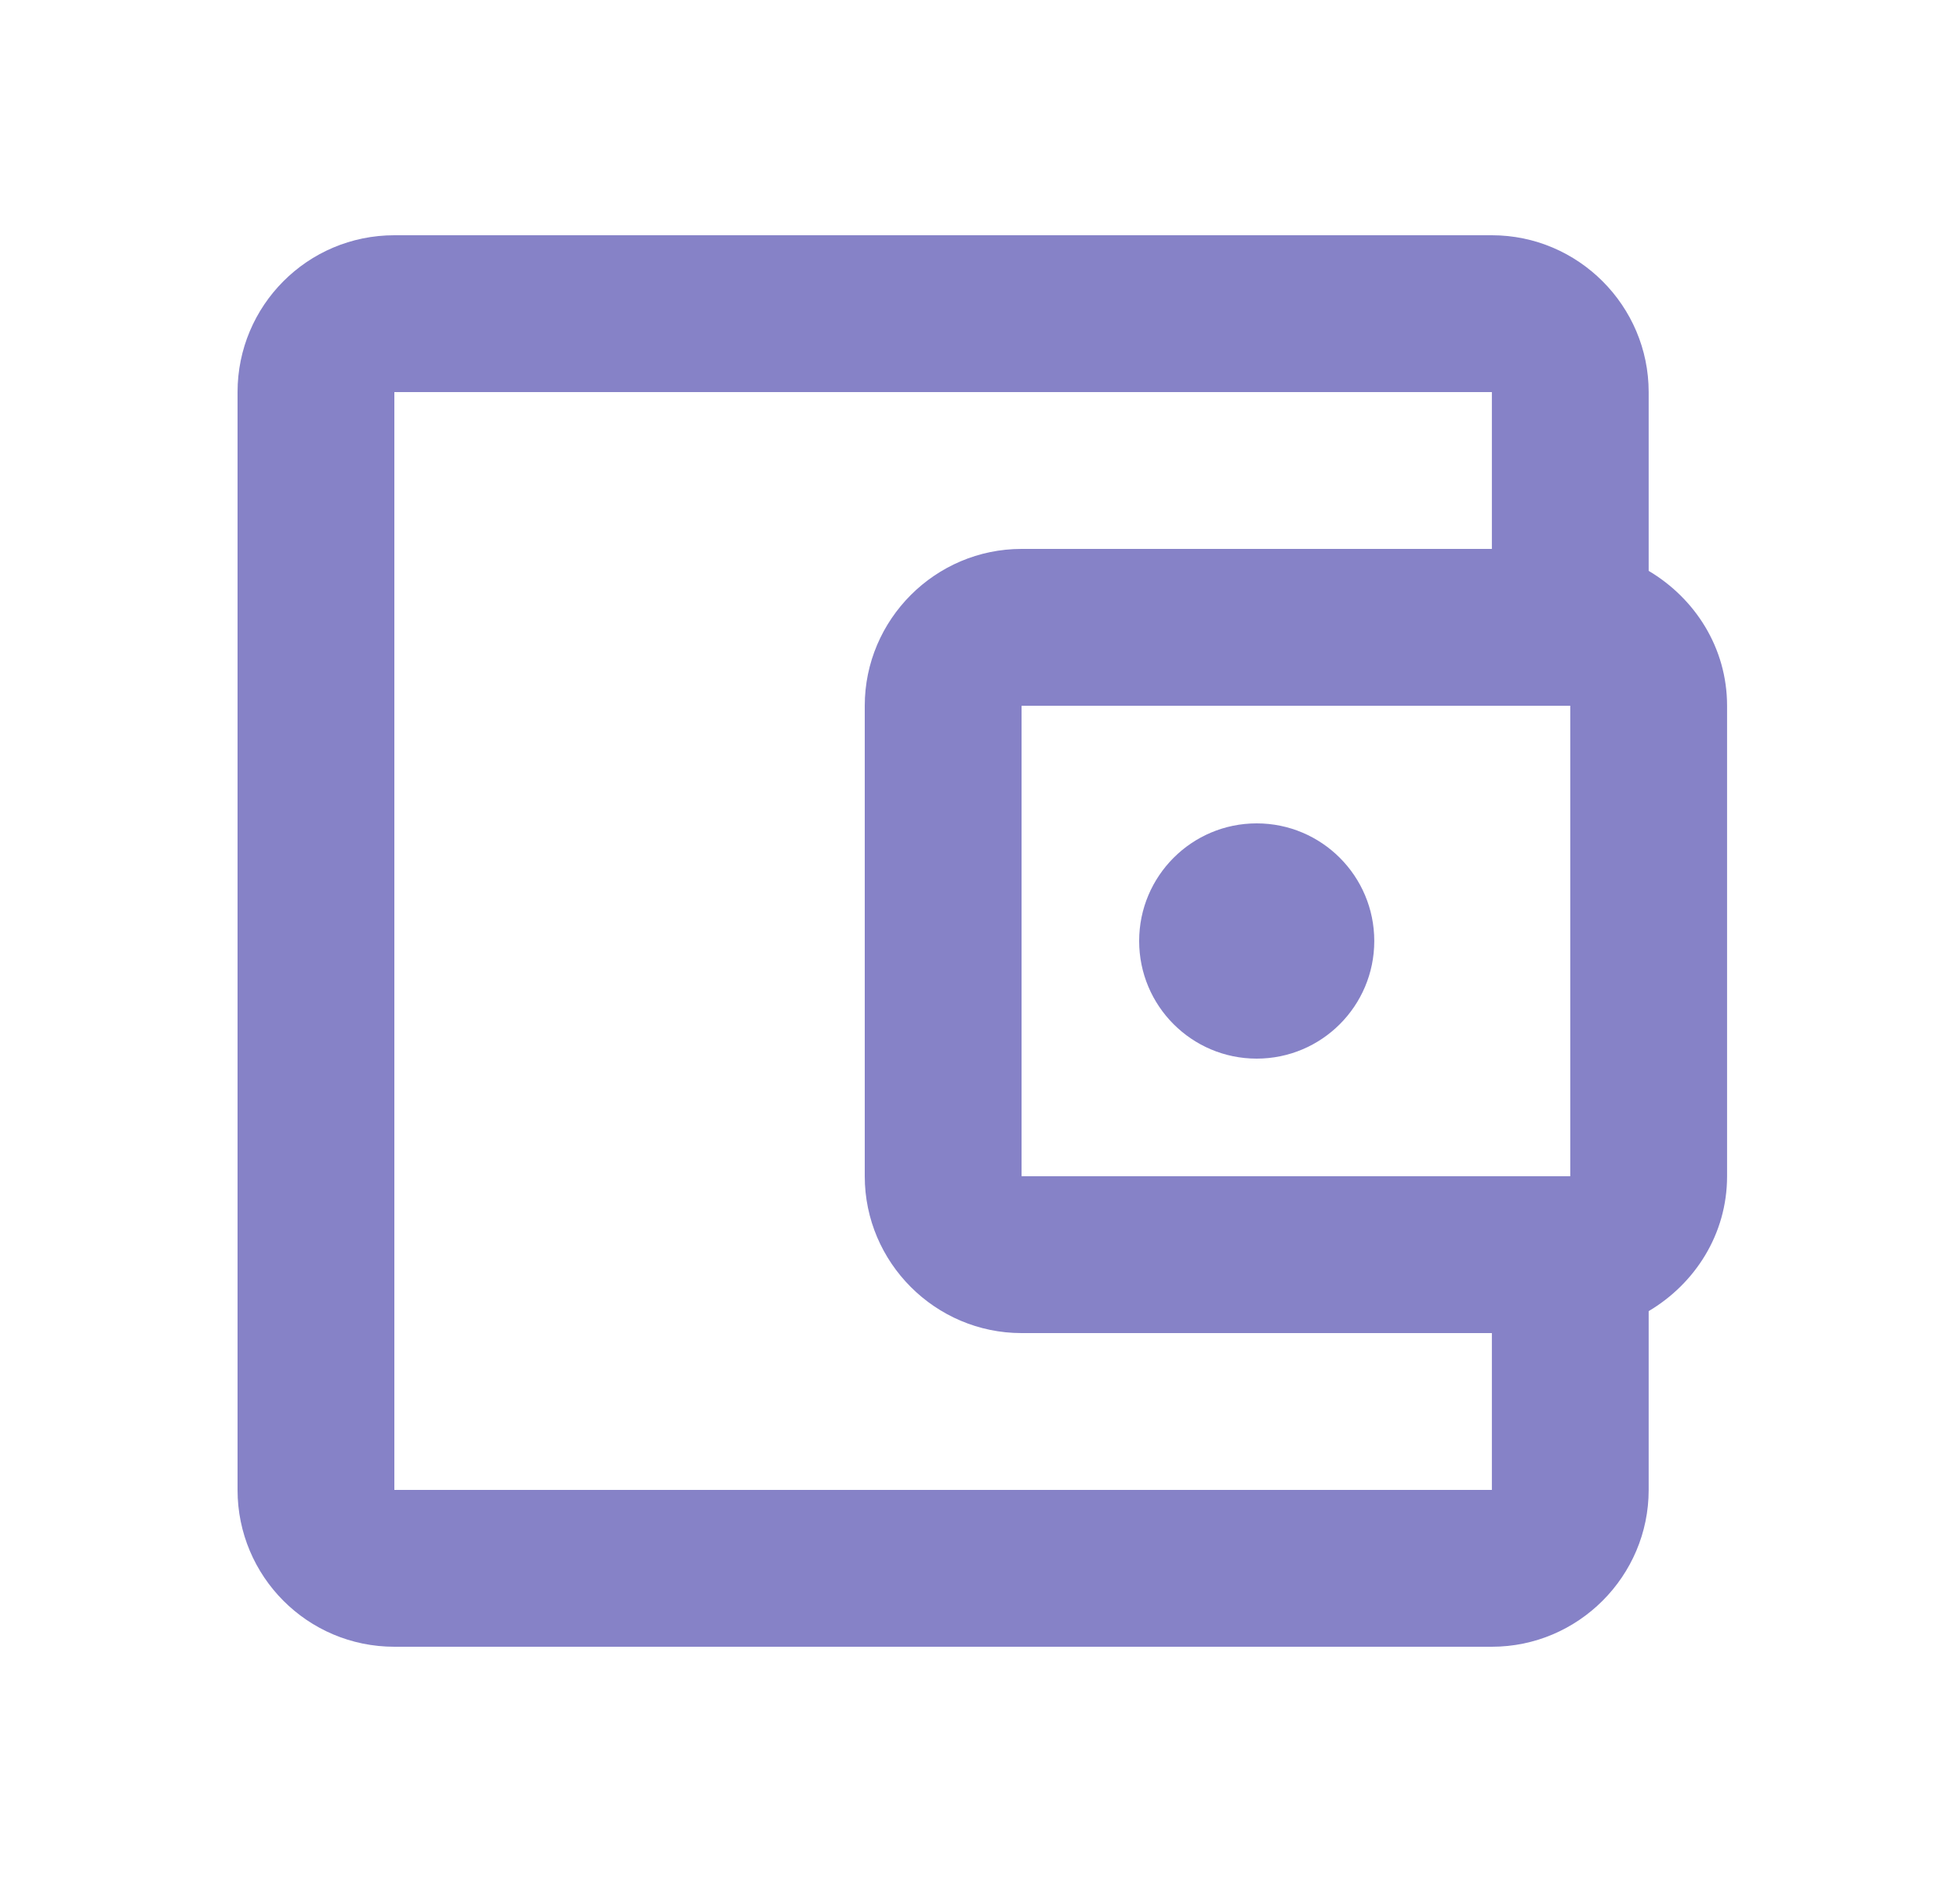 <svg width="25" height="24" viewBox="0 0 25 24" fill="none" xmlns="http://www.w3.org/2000/svg">
<g clip-path="url(#clip0_71_609)">
<path d="M21.029 7.28V5C21.029 3.9 20.13 3 19.029 3H5.03C3.92 3 3.03 3.9 3.03 5V19C3.03 20.1 3.92 21 5.03 21H19.029C20.13 21 21.029 20.1 21.029 19V16.72C21.619 16.37 22.029 15.74 22.029 15V9C22.029 8.26 21.619 7.63 21.029 7.28ZM20.029 9V15H13.03V9H20.029ZM5.03 19V5H19.029V7H13.03C11.93 7 11.03 7.9 11.03 9V15C11.03 16.1 11.93 17 13.03 17H19.029V19H5.03Z" fill="#8682C7"/>
<path d="M16.029 13.5C16.858 13.5 17.529 12.828 17.529 12C17.529 11.172 16.858 10.5 16.029 10.5C15.201 10.5 14.53 11.172 14.53 12C14.53 12.828 15.201 13.5 16.029 13.5Z" fill="#8682C7"/>
</g>
<defs>
<clipPath id="clip0_71_609">
<rect width="24" height="24" fill="white" transform="translate(0.03)"/>
</clipPath>
</defs>
</svg>
